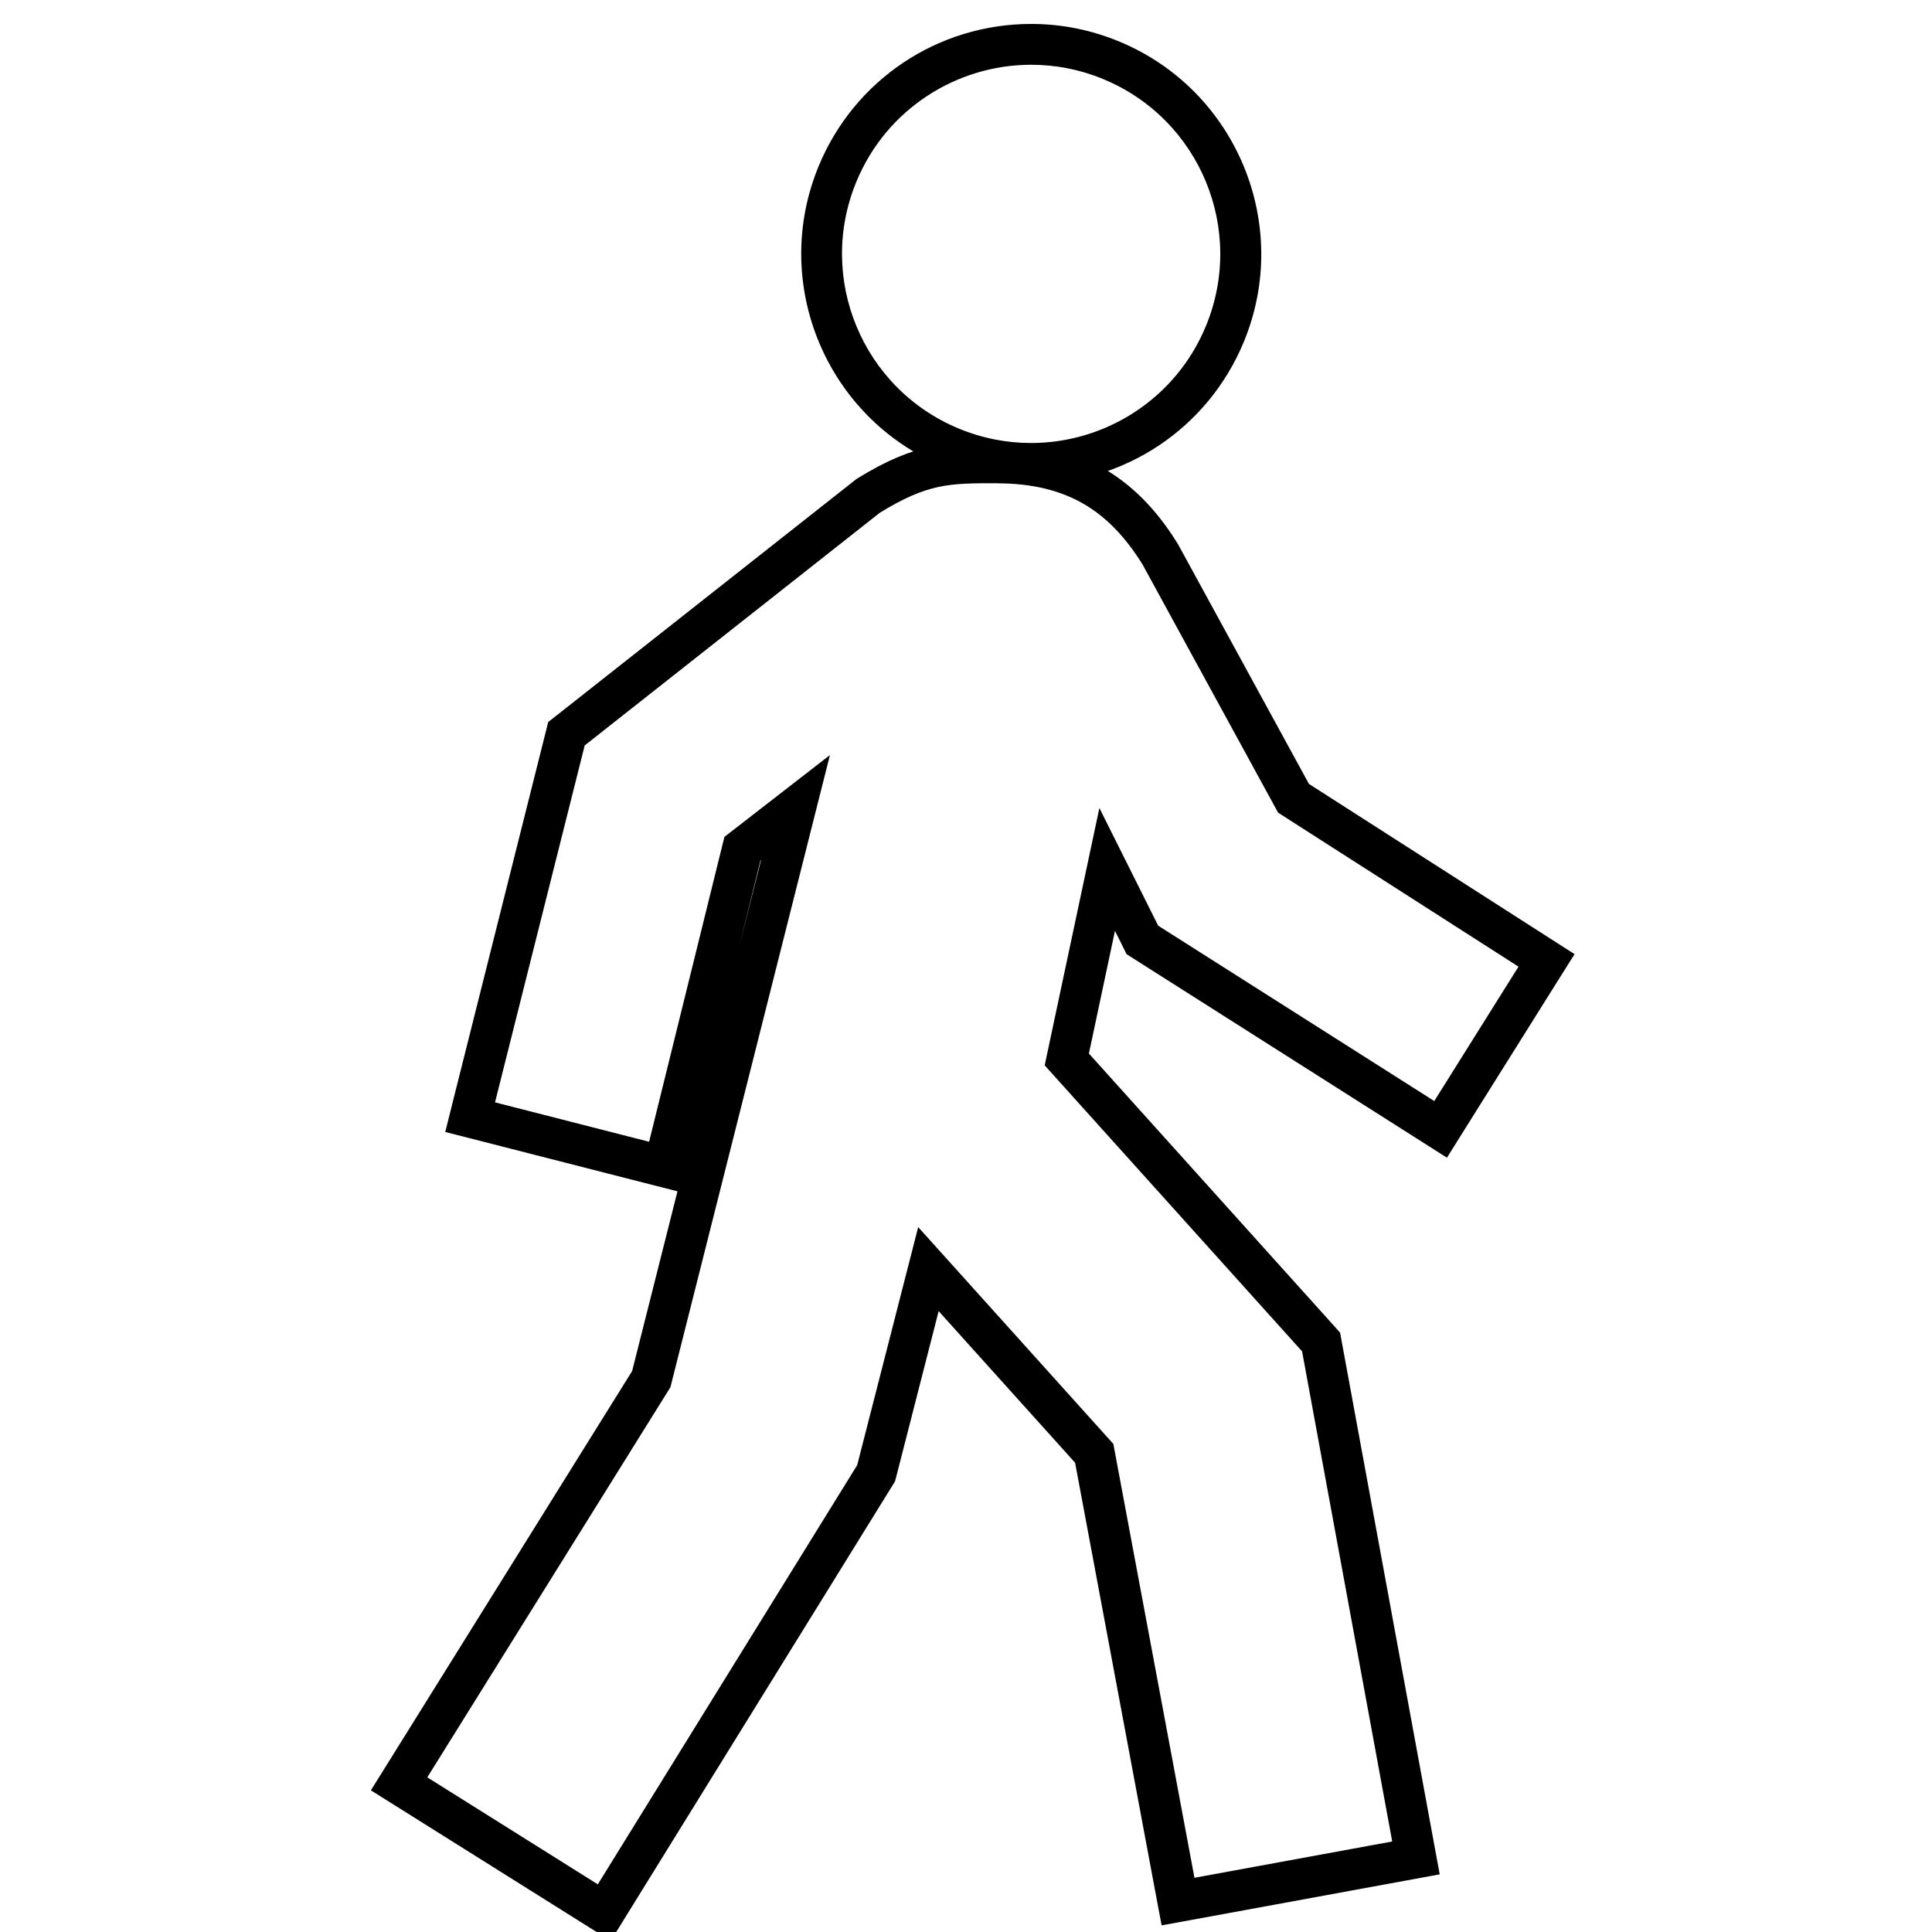 <?xml version="1.0" encoding="UTF-8"?> <svg xmlns="http://www.w3.org/2000/svg" viewBox="0 0 100 100" fill-rule="evenodd"><path d="m51.582 24.766c3.738 0 6.004 1.477 7.773 4.328l6.988 12.793 12.598 8.07-4.625 7.379-14.562-9.25-2.754-5.512-2.656 12.496 13.285 14.762 4.723 25.684-10.727 1.969-4.231-22.633-9.742-10.824-3.051 11.906-13.578 21.945-9.25-5.805 12.695-20.371 8.07-31.98-4.82 3.738-3.938 15.941-8.461-2.164 4.723-18.797 15.352-12.105c2.559-1.574 3.738-1.574 6.199-1.574m-0.012-1.613c-2.555 0-4.098 0-7.047 1.812l-0.078 0.051-0.074 0.059-15.352 12.105-0.434 0.34-0.133 0.535-4.723 18.797-0.391 1.562 1.559 0.398 8.461 2.164 1.578 0.402 0.391-1.582 3.801-15.395 0.672-0.523-6.859 27.191-12.559 20.156-0.852 1.367 1.363 0.855 9.25 5.805 1.379 0.863 0.855-1.383 13.578-21.945 0.129-0.211 0.062-0.238 2.301-8.984 7.422 8.246 4.148 22.188 0.297 1.582 1.586-0.289 10.727-1.969 1.59-0.293-0.293-1.59-4.723-25.684-0.082-0.449-0.305-0.34-12.734-14.148 1.523-7.172 0.691 1.379 0.199 0.402 0.379 0.242 14.562 9.25 1.371 0.871 0.863-1.379 4.625-7.379 0.852-1.355-1.348-0.863-12.246-7.848-6.789-12.43-0.047-0.078c-2.156-3.477-5.062-5.094-9.148-5.094z" stroke-width="0.5" stroke="black"></path><path d="m53.375 3.102c1.281 0 2.582 0.246 3.836 0.766 5.121 2.121 7.555 7.992 5.434 13.113-1.602 3.867-5.34 6.199-9.277 6.199-1.281 0-2.582-0.246-3.836-0.766-5.121-2.121-7.555-7.992-5.434-13.113 1.602-3.867 5.34-6.199 9.277-6.199m0.004-1.613c-4.731 0-8.961 2.824-10.77 7.195-2.461 5.938 0.371 12.766 6.309 15.227 1.426 0.59 2.926 0.891 4.457 0.891 4.731 0 8.961-2.824 10.77-7.195 2.461-5.938-0.371-12.766-6.309-15.227-1.426-0.59-2.926-0.891-4.457-0.891z" stroke-width="0.5" stroke="black"></path></svg> 